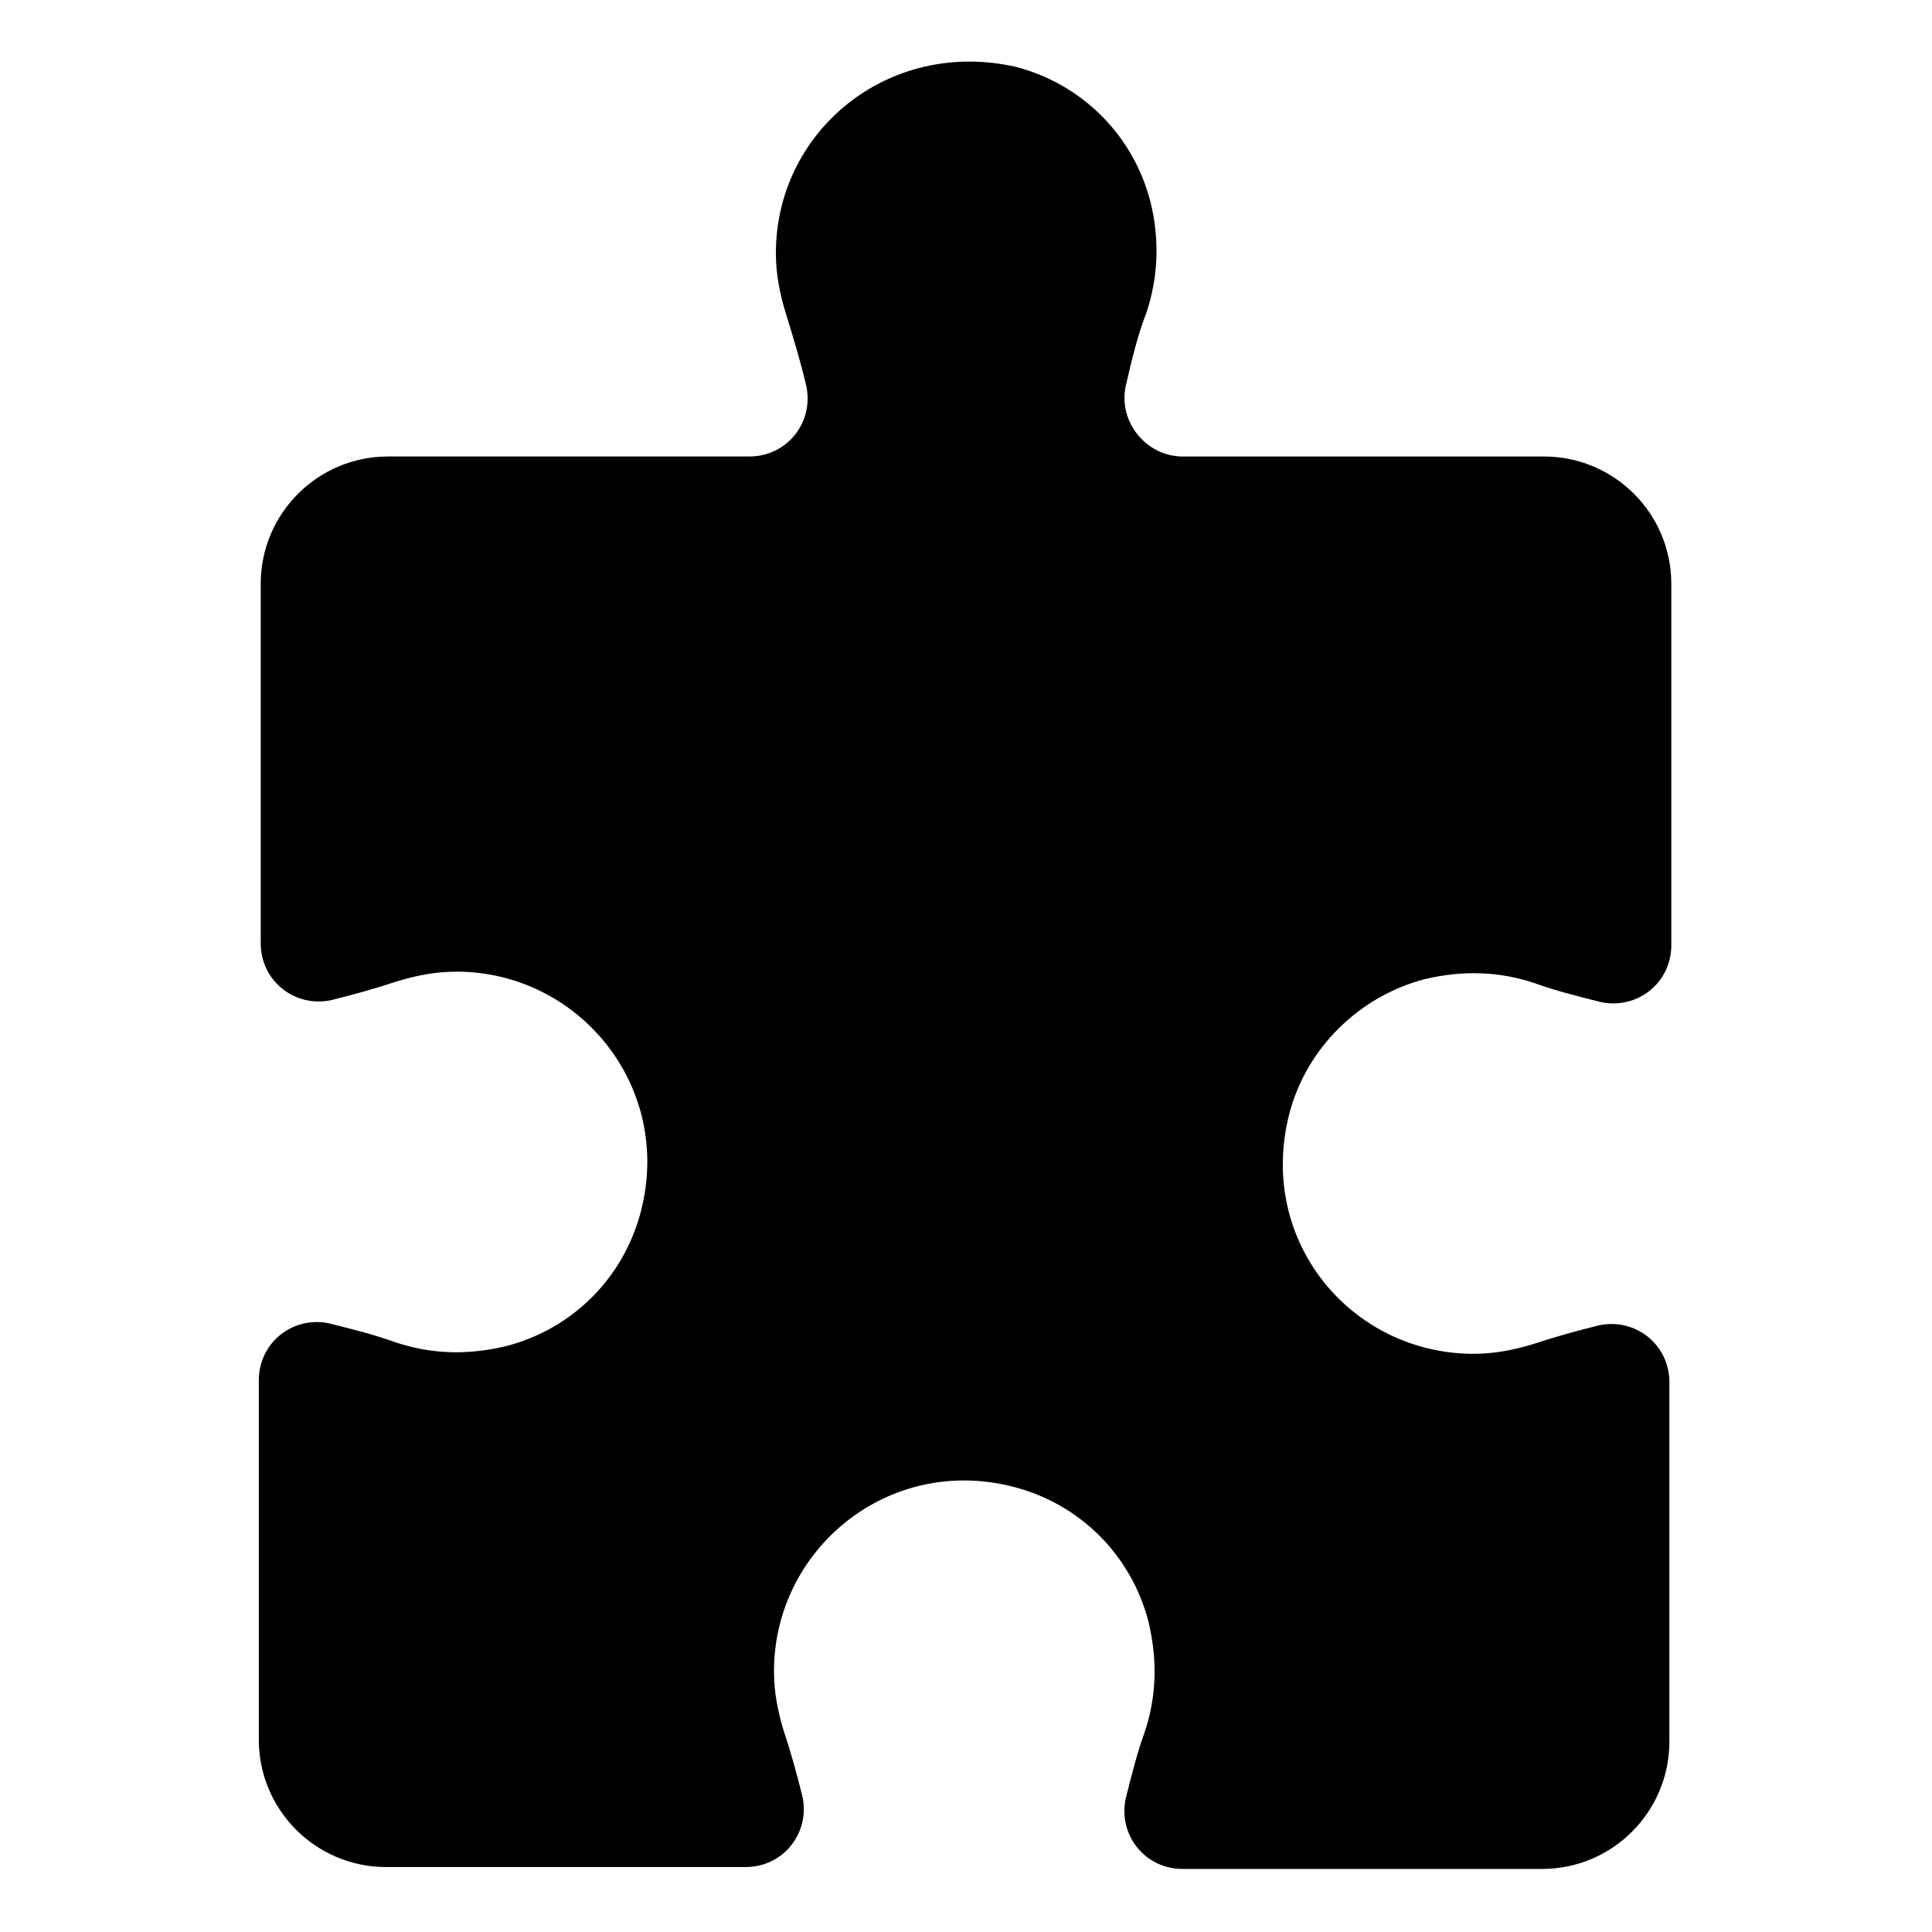 <?xml version="1.0" encoding="UTF-8"?>
<!-- Uploaded to: SVG Repo, www.svgrepo.com, Generator: SVG Repo Mixer Tools -->
<svg fill="#000000" width="800px" height="800px" version="1.1" viewBox="144 144 512 512" xmlns="http://www.w3.org/2000/svg">
 <path d="m521.42 403.52c10.578-2.519 20.152-2.016 29.223 1.008 5.543 2.016 11.586 3.527 17.633 5.039 9.574 2.016 18.641-5.039 18.641-15.113l-0.004-95.723c0-18.641-15.113-33.754-33.754-33.754h-95.723c-9.574 0-17.129-9.07-15.113-18.641 1.512-6.551 3.023-13.098 5.543-19.648 3.023-9.07 3.527-19.145 1.008-29.223-4.535-17.633-18.137-31.234-35.77-35.77-33.758-7.559-63.484 17.125-63.484 49.371 0 5.543 1.008 10.578 2.519 15.617 2.016 6.551 4.031 13.098 5.543 19.648 2.016 9.574-5.039 18.641-15.113 18.641h-95.723c-18.641 0-33.754 15.113-33.754 33.754v95.219c0 10.078 9.07 17.129 18.641 15.113 6.047-1.512 11.586-3.023 17.633-5.039 5.039-1.512 10.078-2.519 15.617-2.519 32.242 0 57.434 30.23 48.871 63.48-4.535 17.633-18.137 31.234-35.77 35.77-10.578 2.519-20.152 2.016-29.223-1.008-5.543-2.016-11.586-3.527-17.633-5.039-9.574-2.016-18.641 5.039-18.641 15.113v95.219c0 18.641 15.113 33.754 33.754 33.754h95.219c10.078 0 17.129-9.07 15.113-18.641-1.512-6.047-3.023-11.586-5.039-17.633-1.512-5.039-2.519-10.078-2.519-15.617 0-32.242 30.23-57.434 63.48-48.871 17.633 4.535 31.234 18.137 35.77 35.77 2.519 10.578 2.016 20.152-1.008 29.223-2.016 5.543-3.527 11.586-5.039 17.633-2.016 9.574 5.039 18.641 15.113 18.641h95.219c18.641 0 33.754-15.113 33.754-33.754l0.004-95.211c0-10.078-9.07-17.129-18.641-15.113-6.047 1.512-11.586 3.023-17.633 5.039-5.039 1.512-10.078 2.519-15.617 2.519-32.242 0-57.434-29.727-48.871-63.48 4.535-17.633 18.641-31.238 35.773-35.773z"/>
</svg>